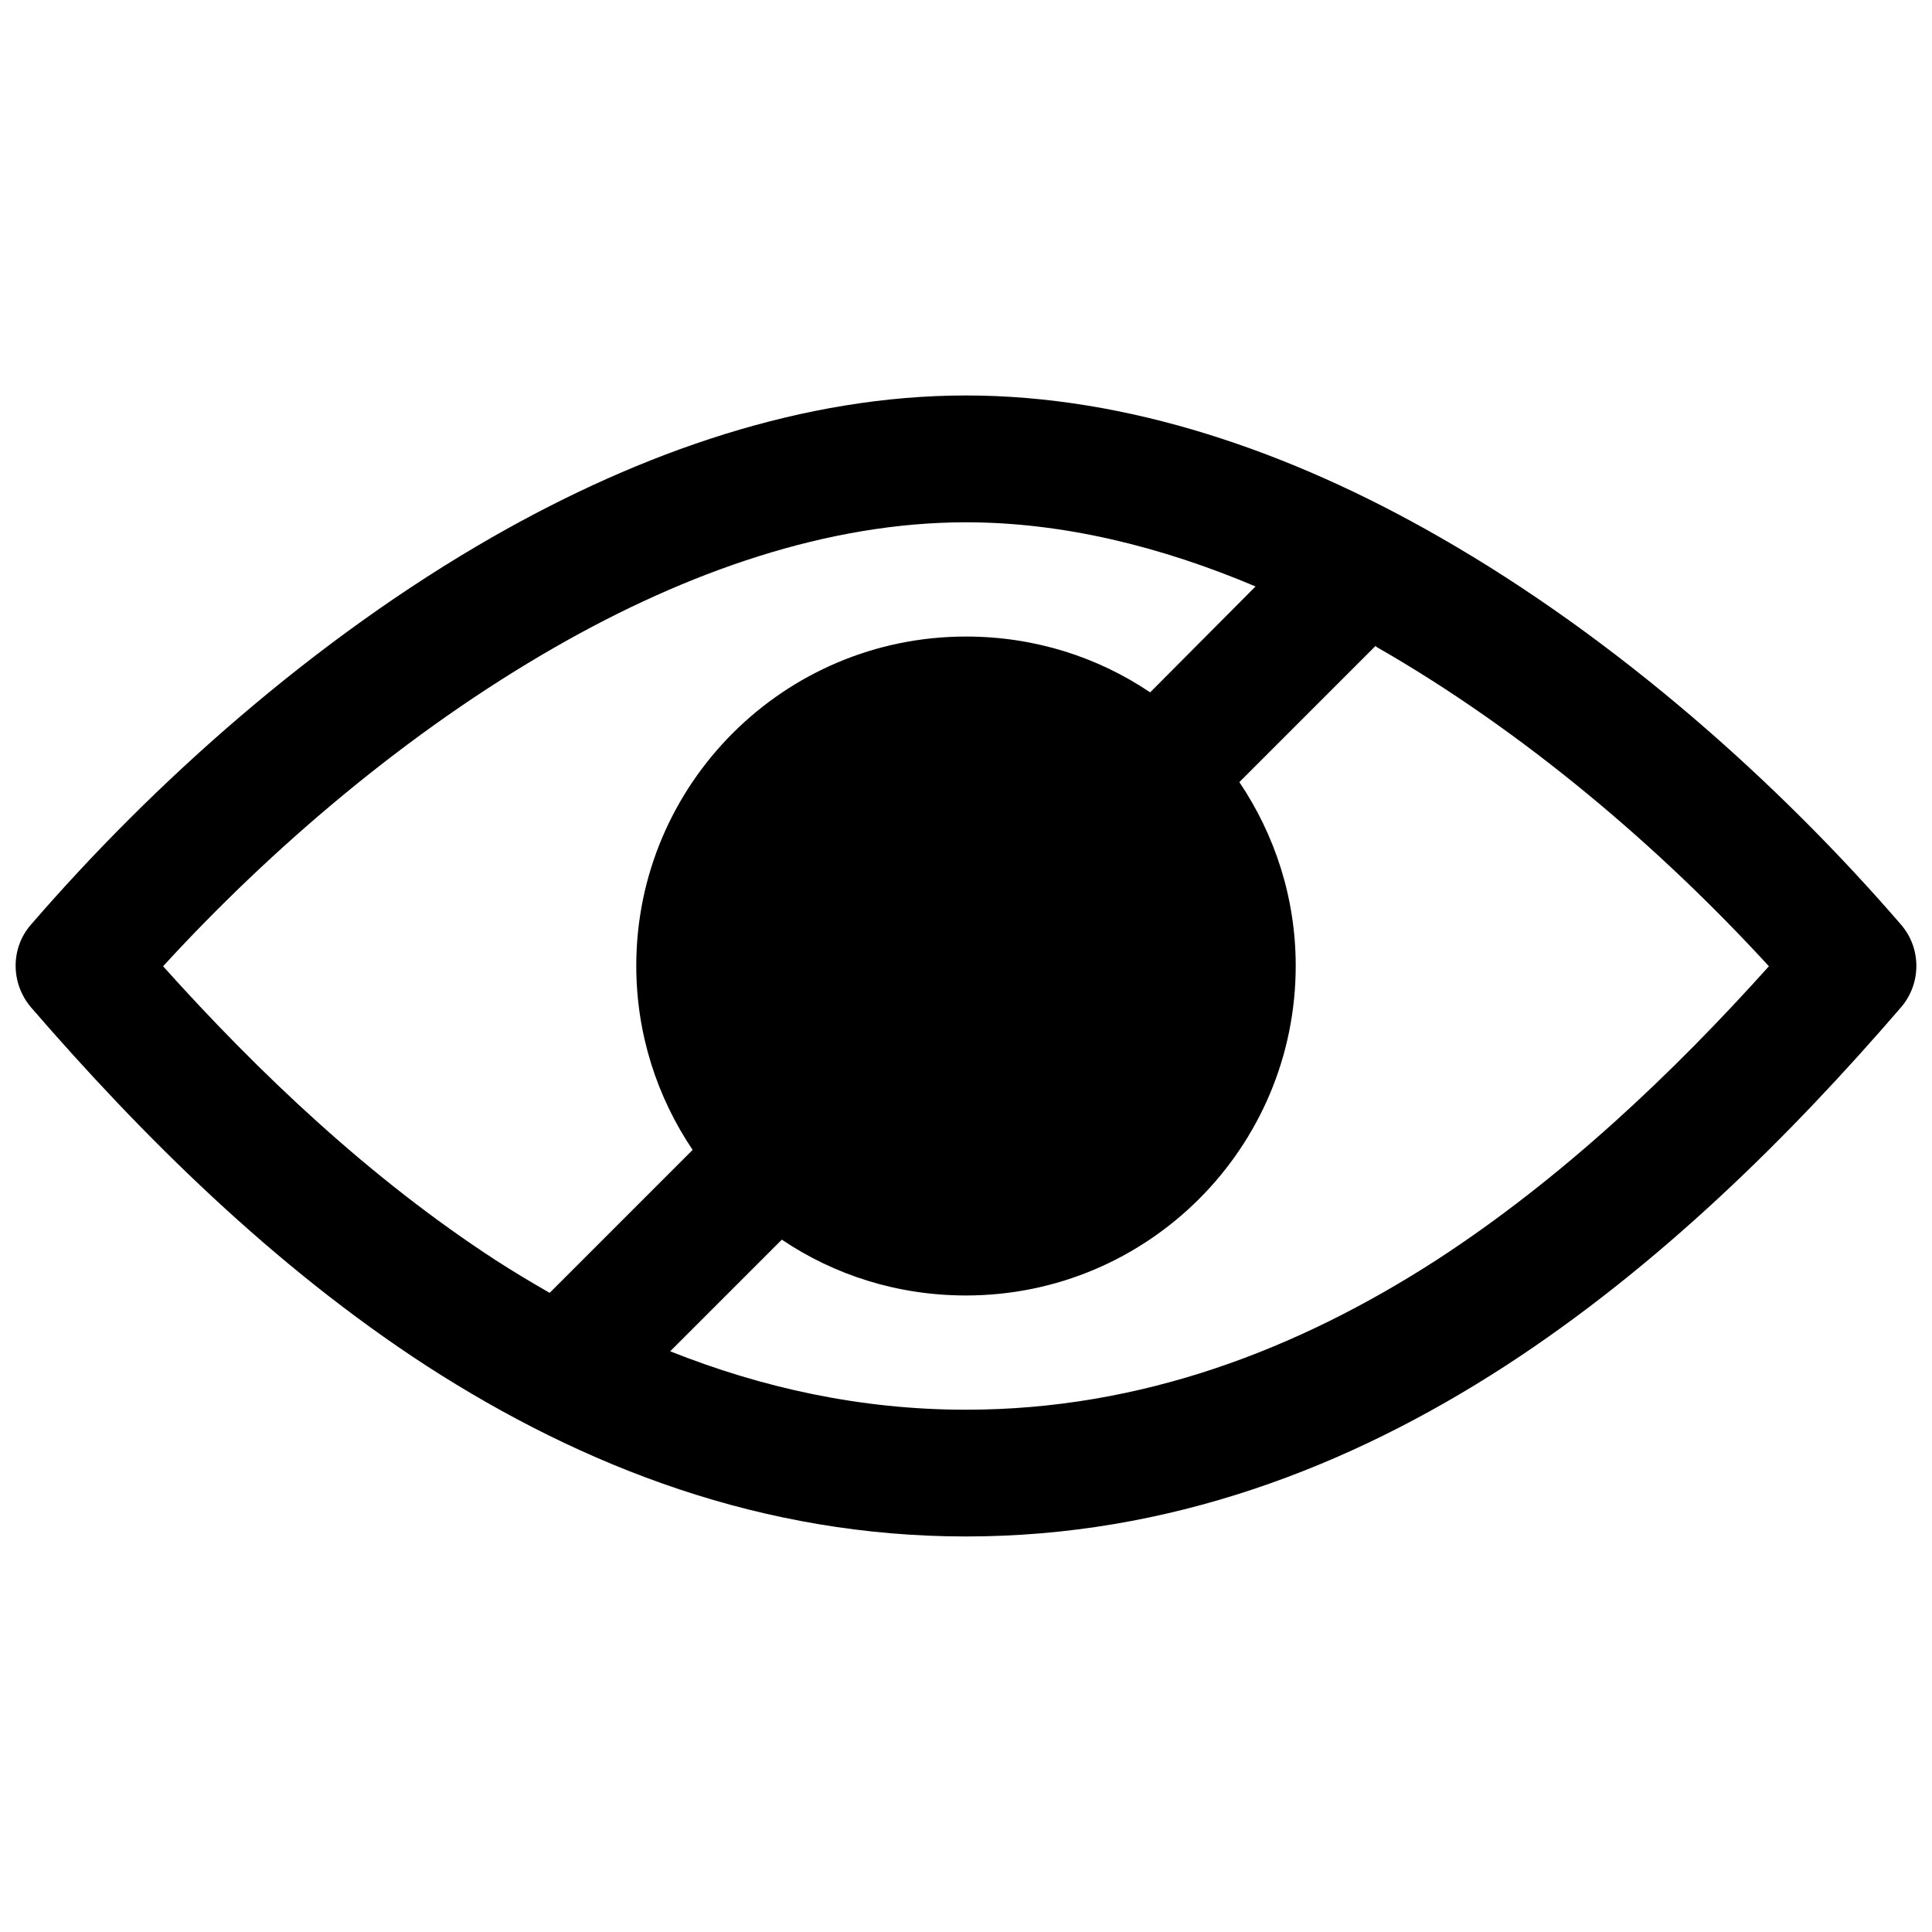 <?xml version="1.0" encoding="UTF-8"?>
<!-- Uploaded to: ICON Repo, www.svgrepo.com, Generator: ICON Repo Mixer Tools -->
<svg width="800px" height="800px" version="1.1" viewBox="144 144 512 512" xmlns="http://www.w3.org/2000/svg">
 <defs>
  <clipPath id="a">
   <path d="m148.09 248h503.81v304h-503.81z"/>
  </clipPath>
 </defs>
 <g clip-path="url(#a)">
  <path d="m400 551.18c-53.781 0-101.2-18.25-142.96-45.211-40.648-26.406-75.488-61.109-104.8-94.984-5.531-6.5-5.391-15.898 0-21.984 32.492-37.605 75.211-75.766 122.36-102.73 39.68-22.676 82.539-37.469 125.4-37.469s85.859 14.793 125.4 37.469c47.145 26.961 90.004 65.258 122.36 102.73 5.531 6.359 5.391 15.762 0 21.984-29.309 34.012-64.152 68.574-104.8 94.984-41.617 26.961-89.176 45.211-142.96 45.211zm108.53-236-36.086 36.086c9.402 13.965 14.934 30.691 14.934 48.668 0 48.25-39.125 87.379-87.379 87.379-18.113 0-34.84-5.391-48.805-14.793l-29.586 29.586c24.332 9.68 50.465 15.484 78.391 15.484 46.594 0 88.07-16.039 124.71-39.68 33.184-21.566 62.629-49.496 88.07-77.84-28.758-31.383-64.844-62.215-103.97-84.613zm-218.86 171.44 37.883-37.883c-9.402-13.965-14.934-30.691-14.934-48.805 0-48.113 39.125-87.242 87.379-87.242 18.113 0 34.84 5.391 48.805 14.793l27.93-28.066c-25.164-10.645-51.156-17.004-76.734-17.004-36.5 0-73.828 12.996-108.81 33.043-39.125 22.398-75.211 53.23-103.97 84.613 25.438 28.344 54.887 56.27 88.07 77.84 4.699 3.043 9.539 5.945 14.379 8.711z"/>
 </g>
</svg>